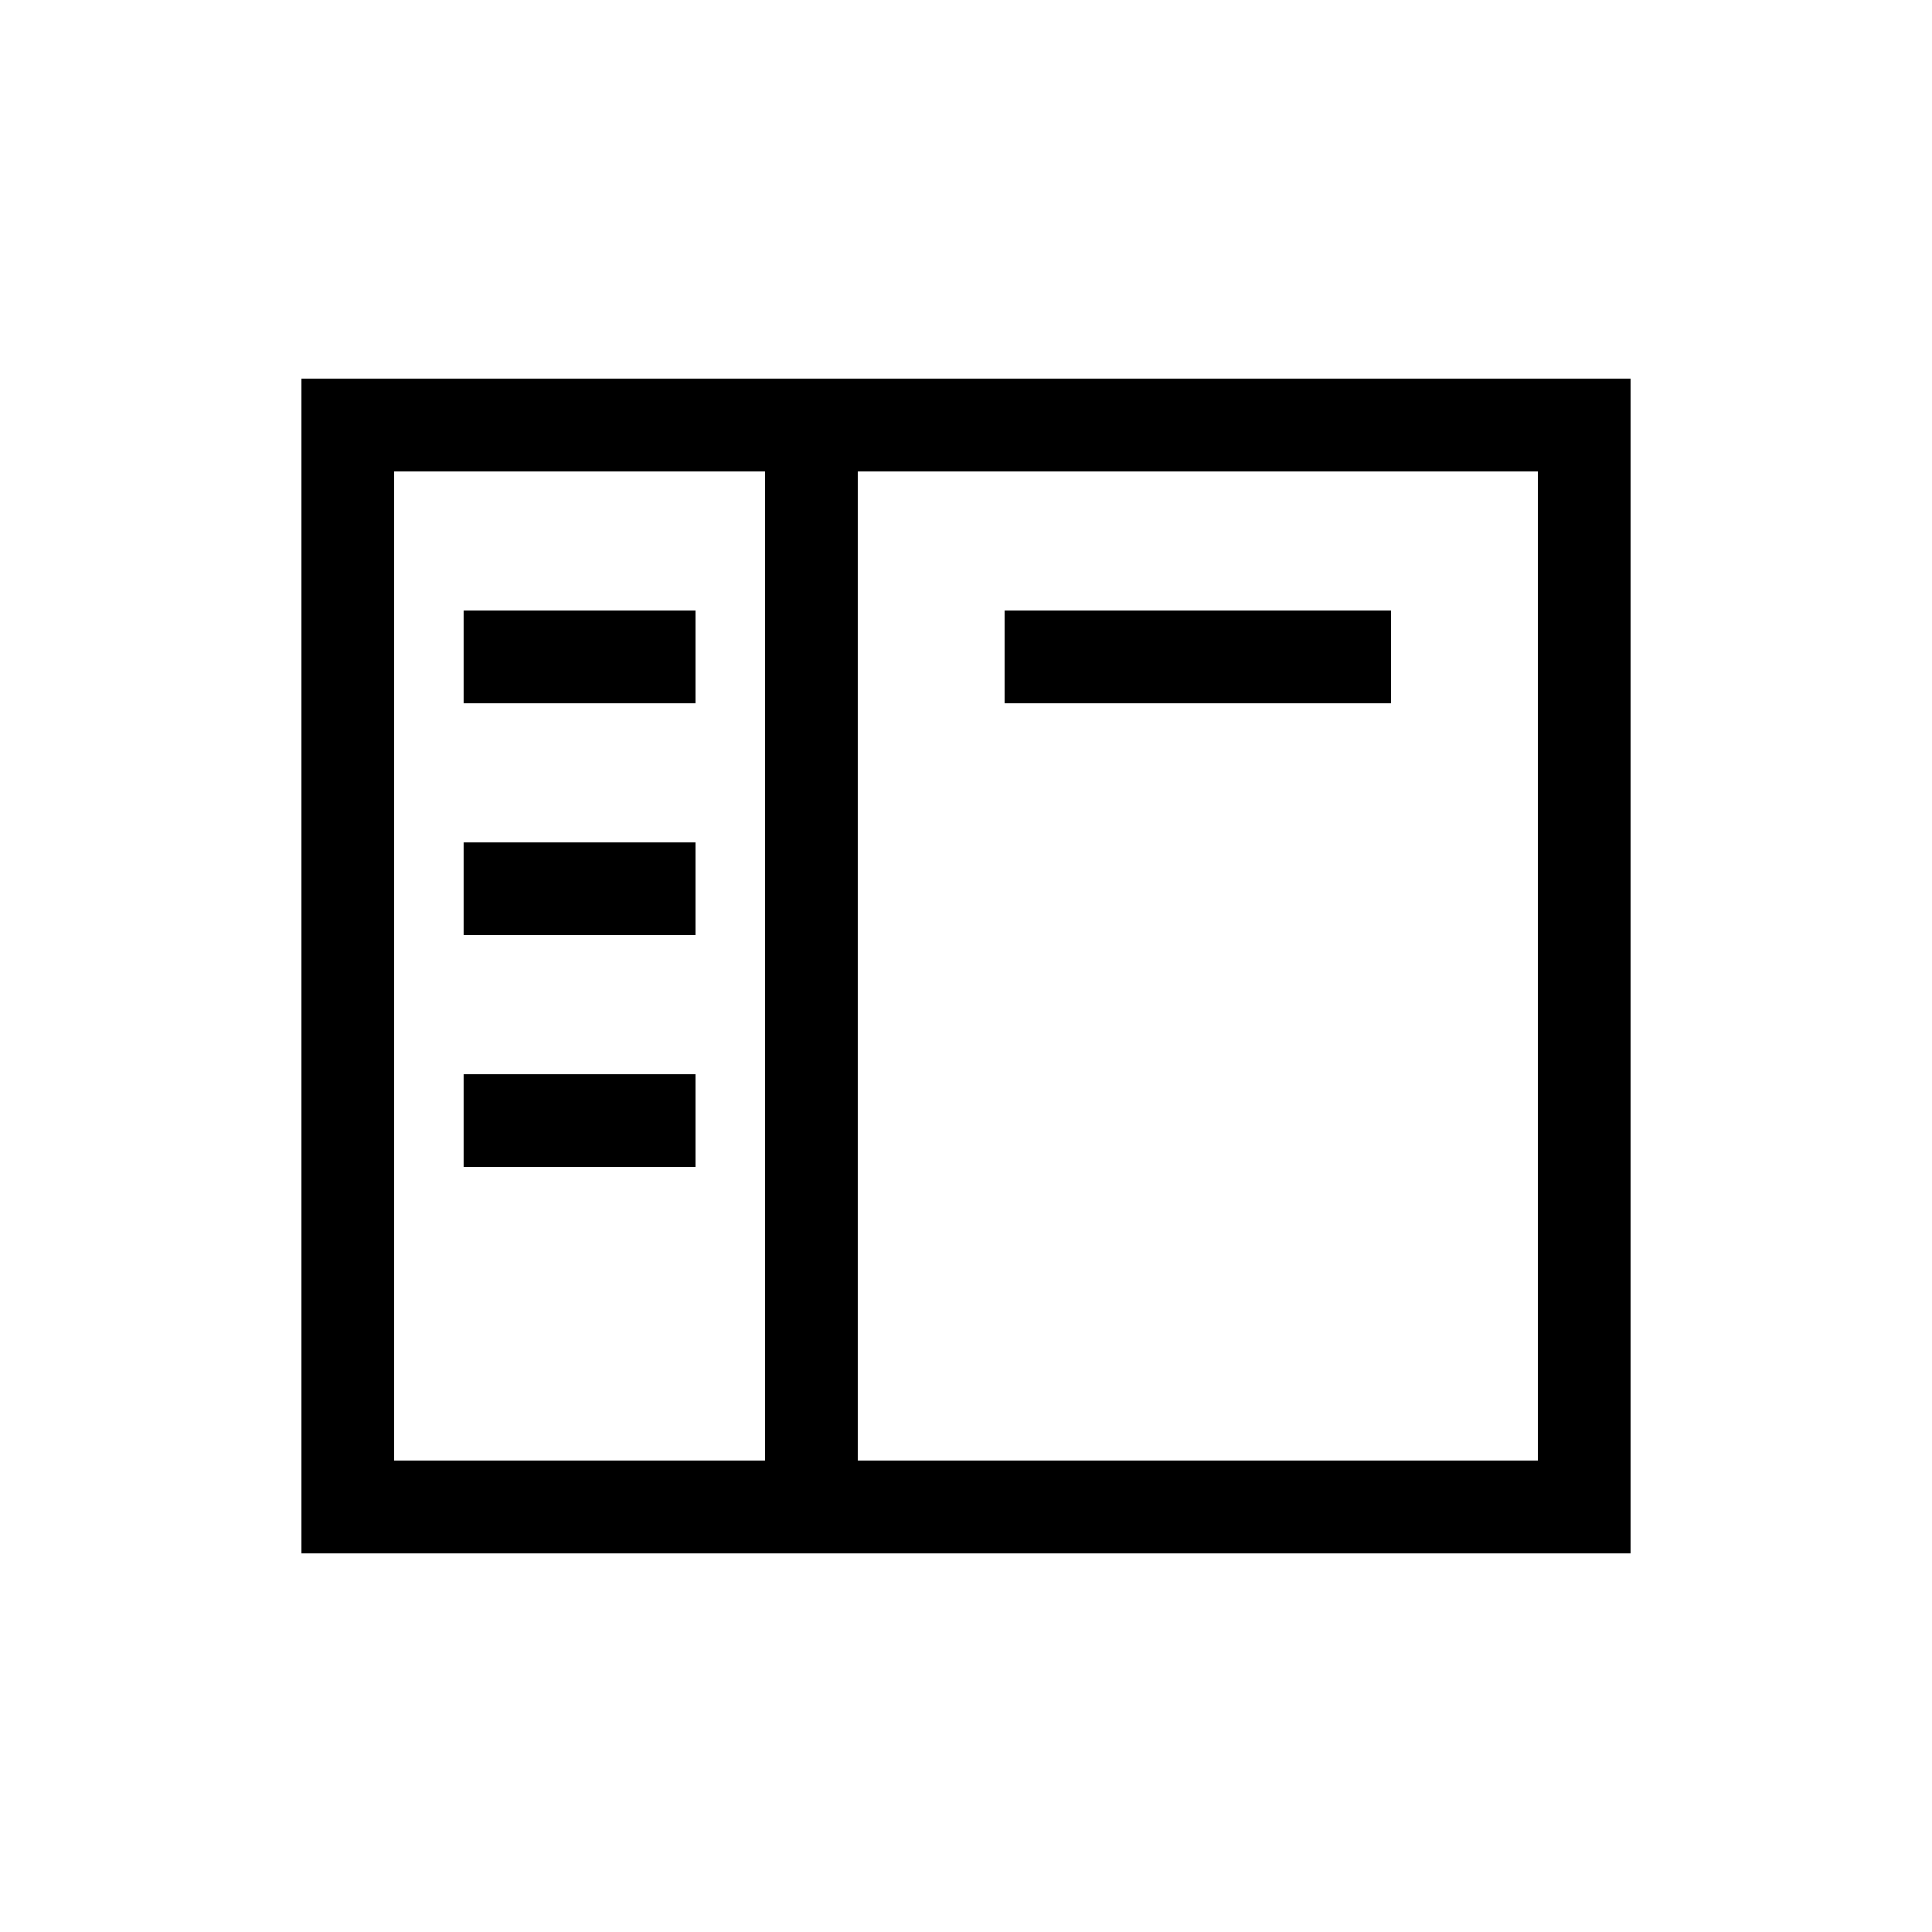 <svg width="25" height="25" viewBox="0 0 25 25" fill="none" xmlns="http://www.w3.org/2000/svg">
<rect x="4.5" y="5.5" width="16" height="14" stroke="black" stroke-width="1.2"/>
<path d="M10.5 5.5V19.5" stroke="black" stroke-width="1.2"/>
<path d="M6 8.5H9" stroke="black" stroke-width="1.2"/>
<path d="M13 8.5H18" stroke="black" stroke-width="1.2"/>
<path d="M6 11.5H9" stroke="black" stroke-width="1.2"/>
<path d="M6 14.5H9" stroke="black" stroke-width="1.2"/>
</svg>
